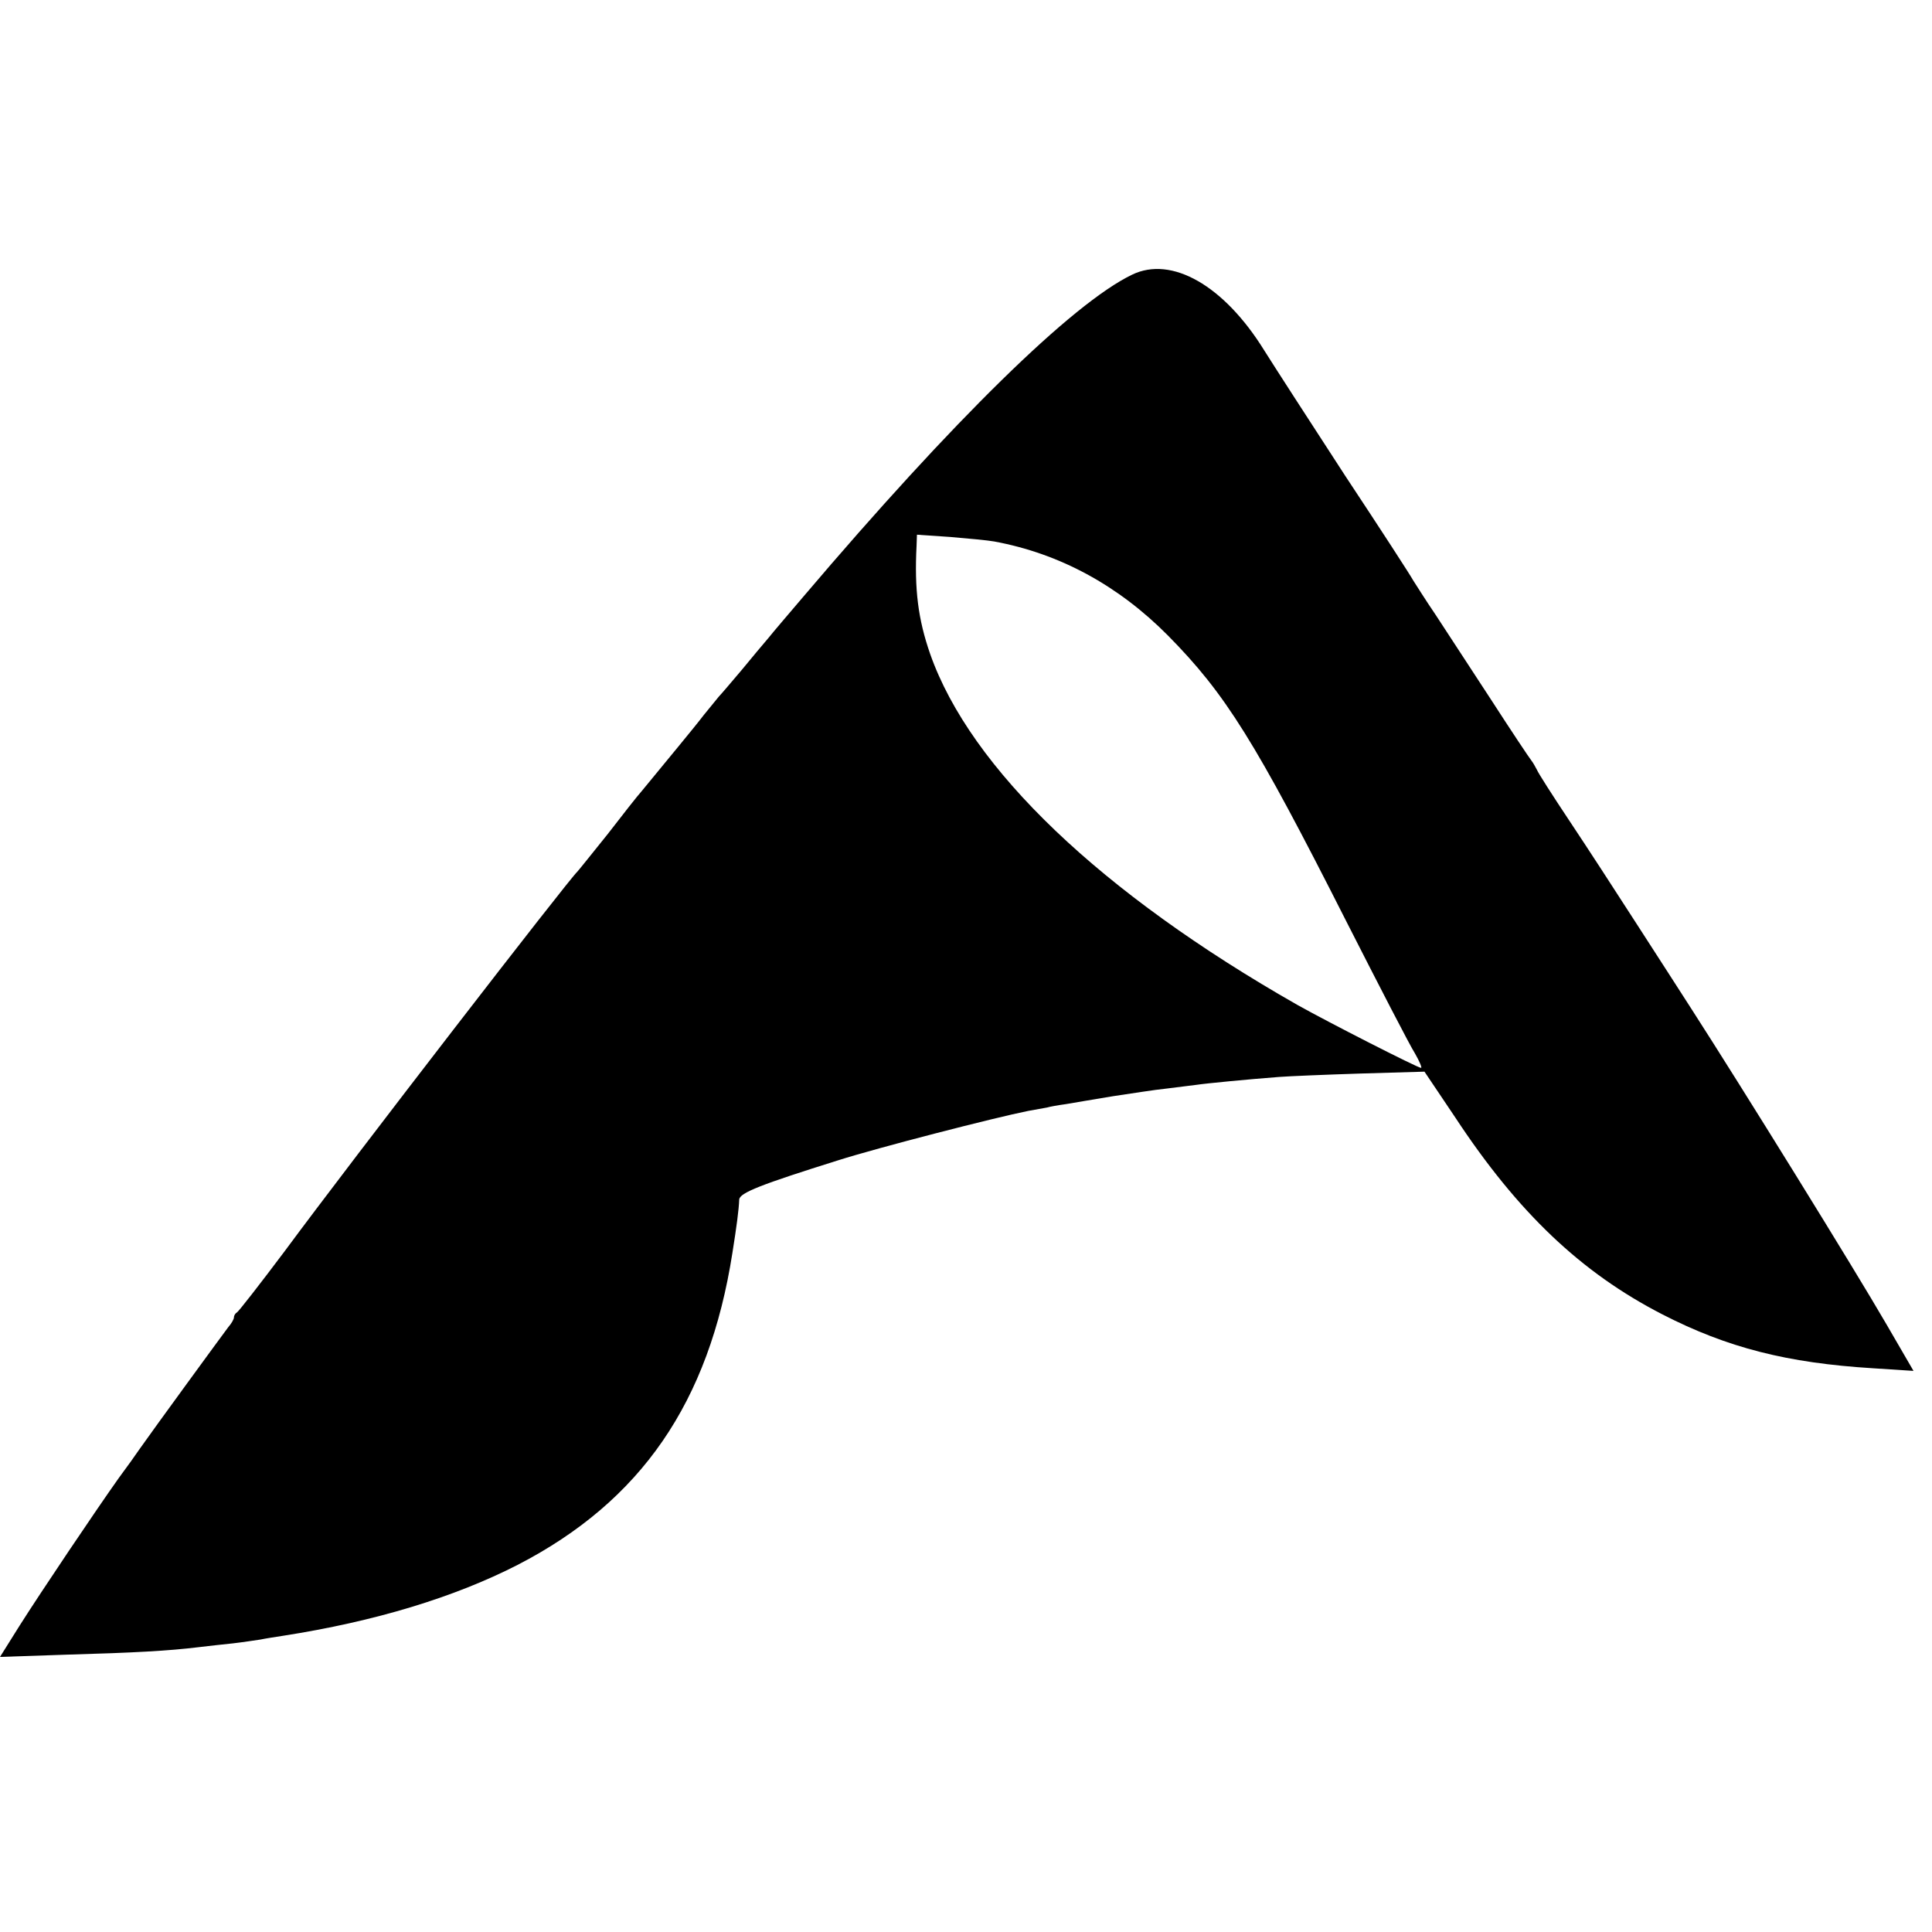<?xml version="1.0" standalone="no"?>
<!DOCTYPE svg PUBLIC "-//W3C//DTD SVG 20010904//EN"
 "http://www.w3.org/TR/2001/REC-SVG-20010904/DTD/svg10.dtd">
<svg version="1.0" xmlns="http://www.w3.org/2000/svg"
 width="512pt" height="512pt" viewBox="0 0 512 512"
 preserveAspectRatio="xMidYMid meet">
<g transform="translate(0,512) scale(0.1,-0.1)"
fill="#000000" stroke="none">
<path d="M3000 4392 c-158 -76 -475 -387 -870 -852 -40 -47 -82 -96 -93 -110
-12 -14 -44 -52 -71 -85 -28 -33 -55 -65 -61 -71 -5 -6 -23 -28 -40 -49 -25
-33 -101 -124 -164 -201 -10 -11 -51 -63 -91 -115 -41 -51 -77 -96 -80 -99
-23 -21 -591 -756 -775 -1005 -66 -88 -123 -161 -127 -163 -4 -2 -8 -8 -8 -13
0 -5 -7 -17 -15 -26 -13 -17 -200 -273 -235 -323 -8 -12 -33 -47 -56 -78 -61
-86 -203 -297 -262 -390 l-52 -83 177 6 c177 5 270 10 351 20 23 3 63 7 90 10
26 3 58 8 72 10 14 3 41 7 60 10 244 38 454 102 622 188 327 169 507 430 569
827 11 69 17 114 18 141 1 18 58 40 262 104 107 34 414 113 504 131 22 4 45 8
50 9 6 2 28 6 50 9 22 4 78 13 125 21 47 7 110 17 140 20 30 4 66 8 80 10 26
4 141 15 220 21 25 2 122 6 215 9 l170 5 82 -122 c166 -252 334 -411 548 -521
173 -89 332 -129 558 -143 l108 -7 -72 124 c-87 150 -383 628 -517 836 -26 40
-91 142 -145 225 -54 84 -134 207 -178 273 -44 66 -83 127 -86 135 -4 8 -11
20 -15 25 -5 6 -53 78 -106 160 -54 83 -120 184 -147 225 -28 41 -54 83 -60
92 -5 10 -86 135 -180 277 -93 143 -190 293 -215 333 -106 171 -245 251 -350
200z m-365 -707 c173 -32 328 -116 460 -249 153 -155 231 -280 472 -756 88
-173 170 -332 183 -352 12 -21 19 -38 16 -38 -9 0 -248 122 -328 167 -520 296
-866 626 -973 930 -32 92 -42 171 -36 287 l1 29 88 -6 c48 -4 101 -9 117 -12z"/>
</g>
</svg>
